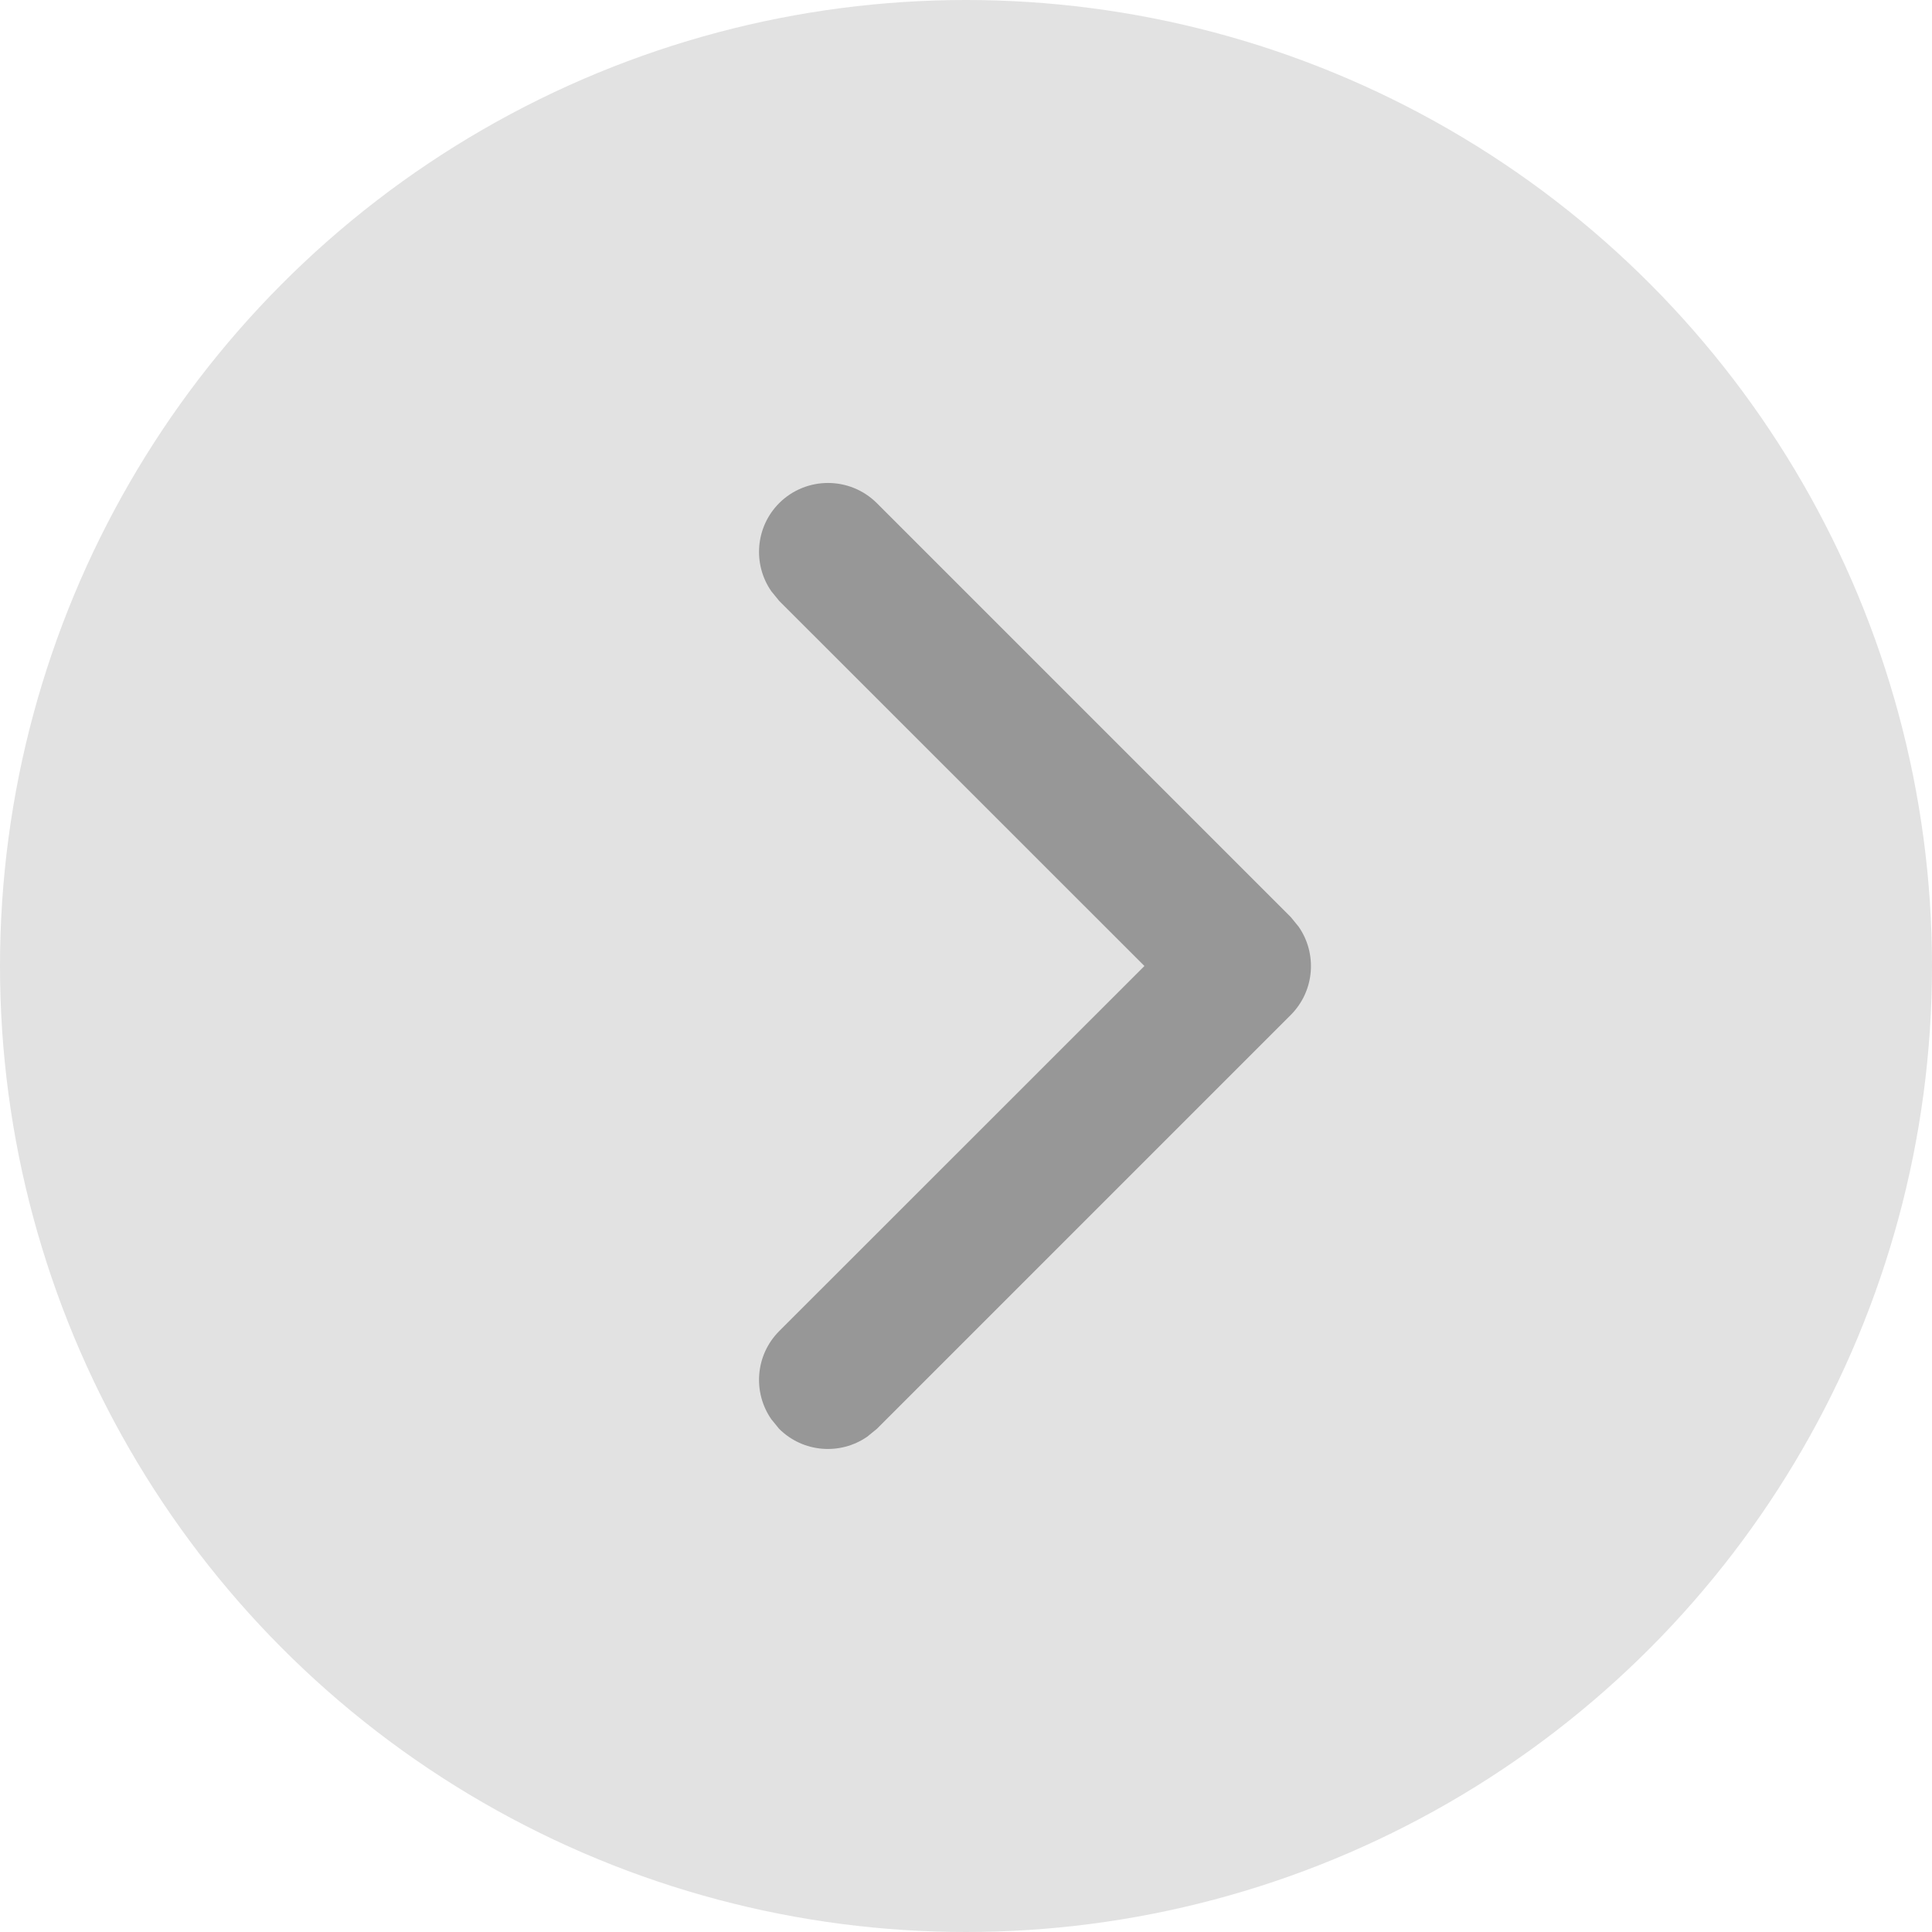 <?xml version="1.0" encoding="UTF-8"?>
<svg width="14px" height="14px" viewBox="0 0 14 14" version="1.1" xmlns="http://www.w3.org/2000/svg" xmlns:xlink="http://www.w3.org/1999/xlink">
    <title>更多备份</title>
    <g id="首页相关" stroke="none" stroke-width="1" fill="none" fill-rule="evenodd">
        <g id="更多备份" transform="translate(7, 7) scale(-1, 1) translate(-7, -7) ">
            <circle id="椭圆形" fill="#E2E2E2" cx="7" cy="7" r="7"></circle>
            <path d="M7.646,3.646 C7.842,3.451 8.158,3.451 8.354,3.646 C8.527,3.82 8.546,4.089 8.411,4.284 L8.354,4.354 L5.707,7 L8.354,9.646 C8.527,9.82 8.546,10.089 8.411,10.284 L8.354,10.354 C8.18,10.527 7.911,10.546 7.716,10.411 L7.646,10.354 L4.646,7.354 C4.473,7.18 4.454,6.911 4.589,6.716 L4.646,6.646 L7.646,3.646 Z" id="路径-2" fill="#979797" fill-rule="nonzero"></path>
        </g>
    </g>
</svg>
